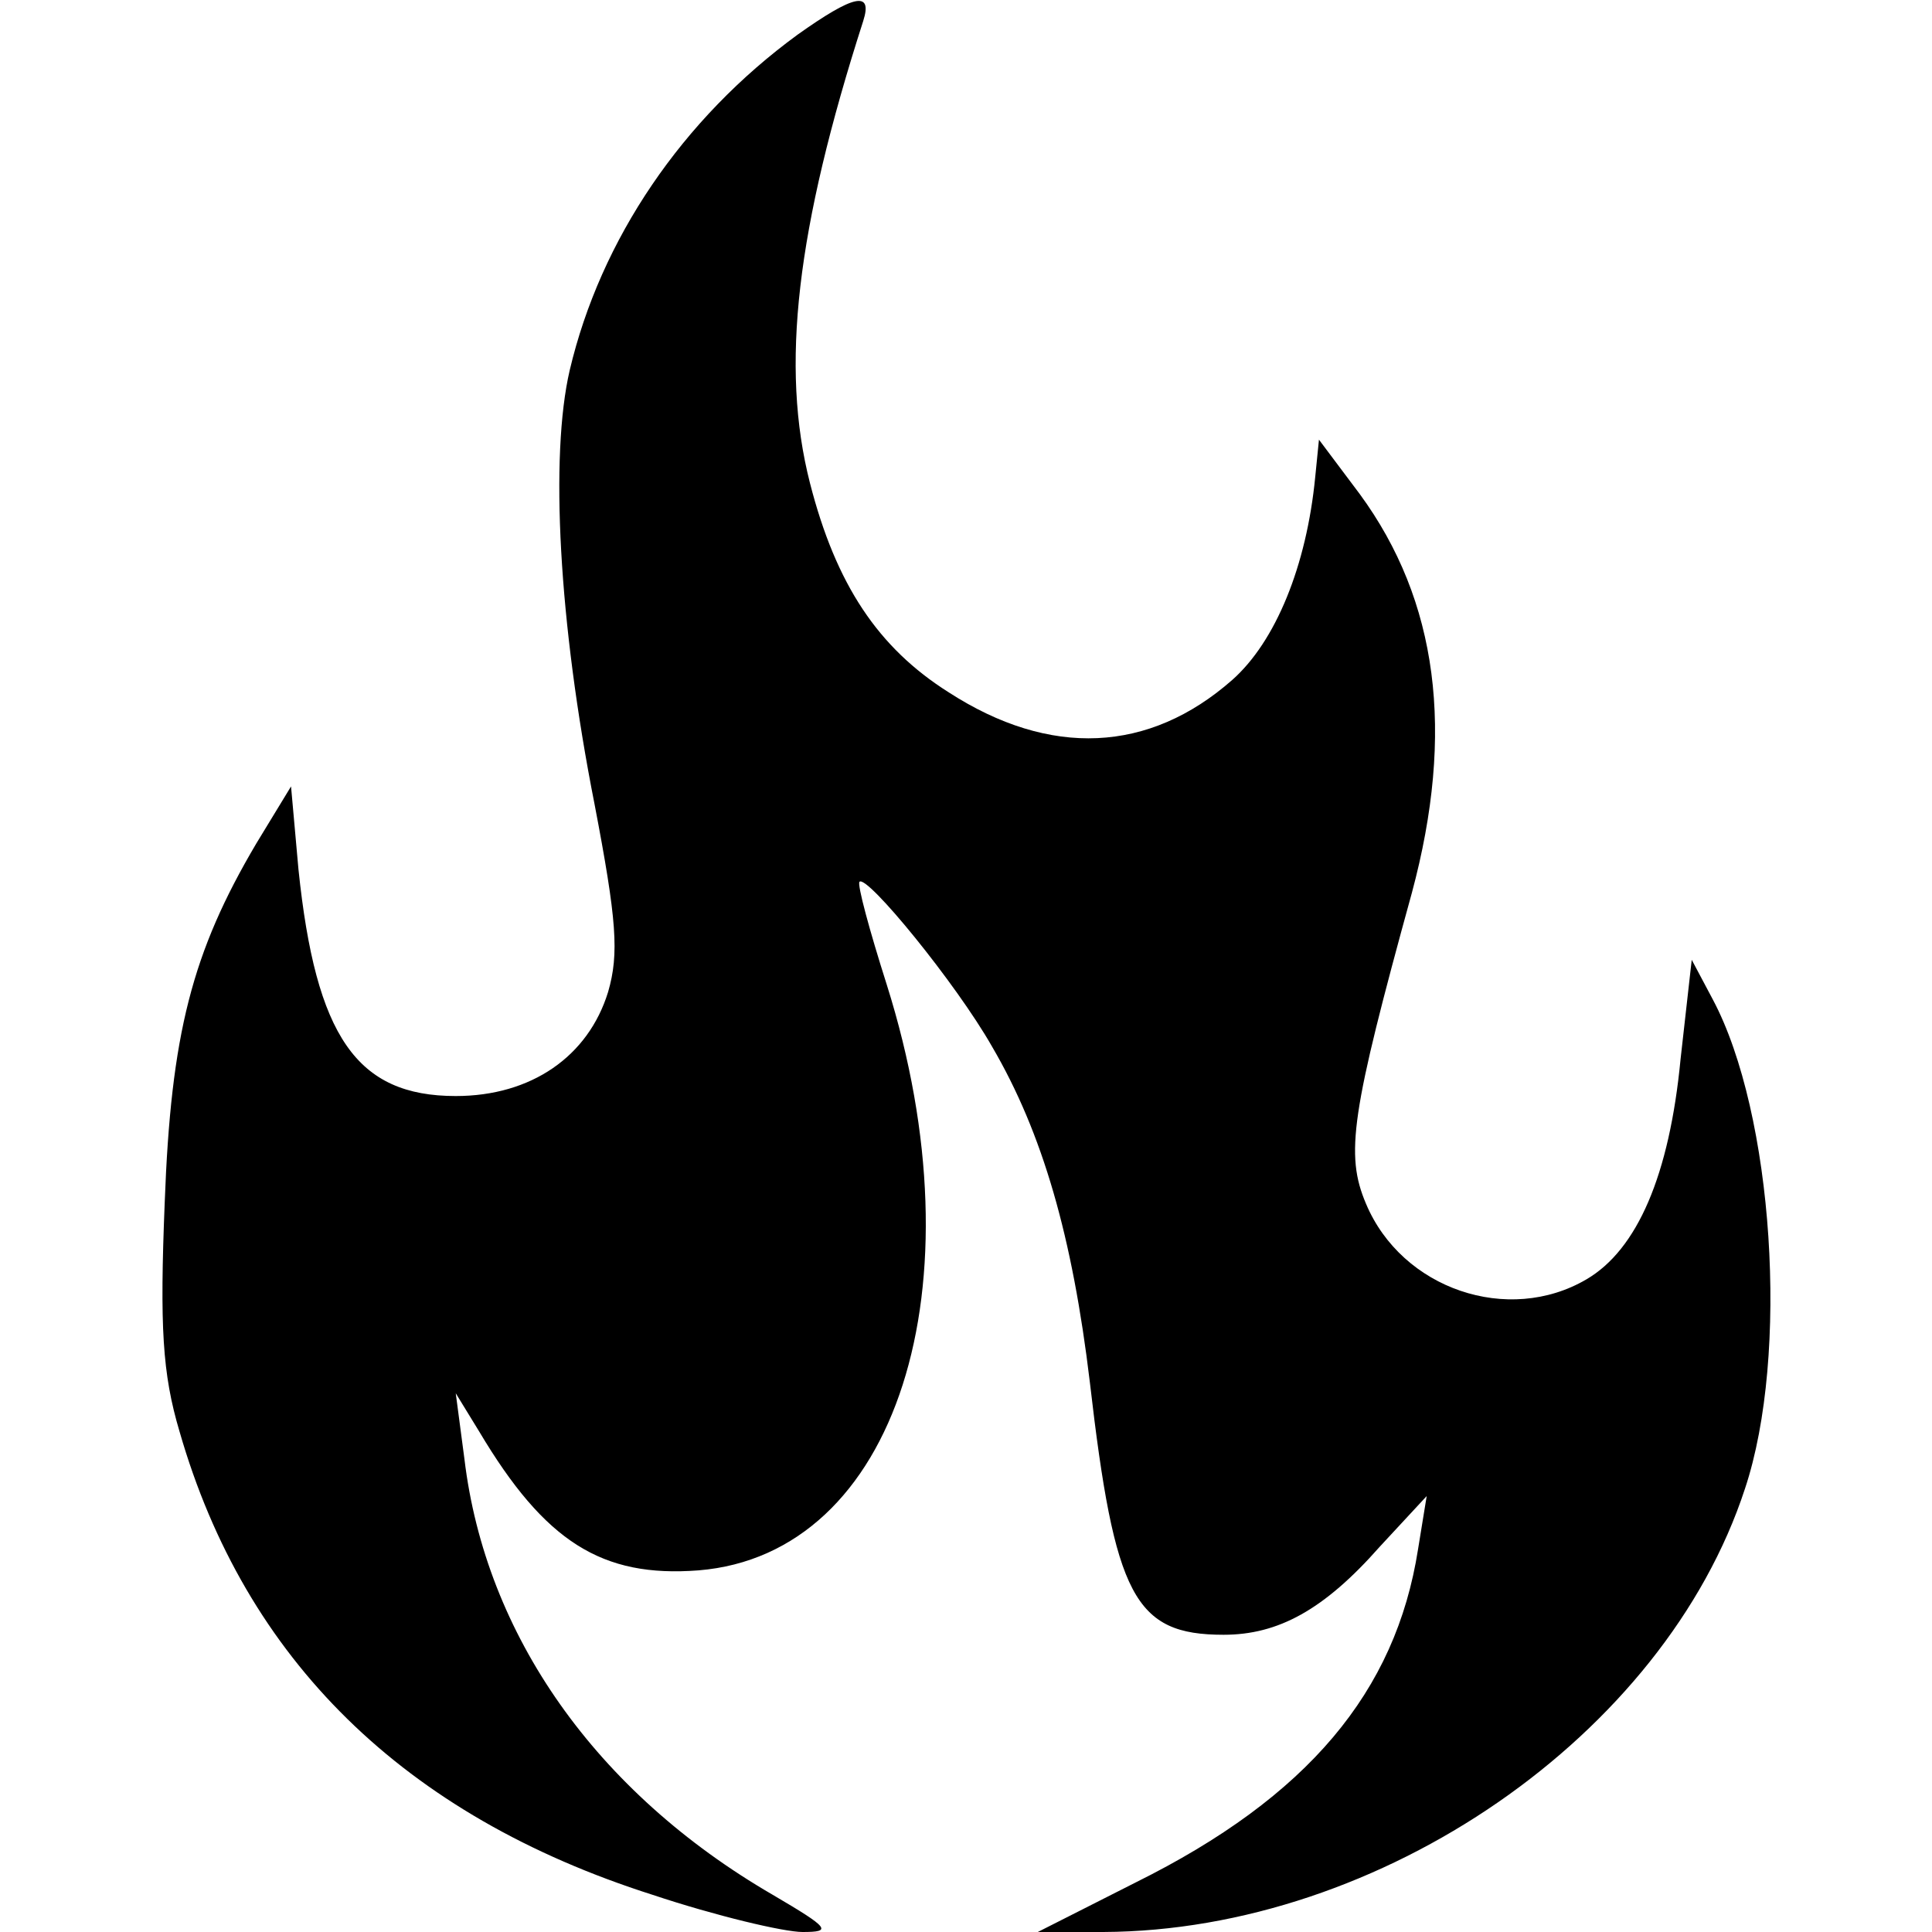 <?xml version="1.0" encoding="UTF-8" standalone="yes"?>
<svg version="1.0" xmlns="http://www.w3.org/2000/svg" width="100mm" height="100mm" viewBox="0 0 130 156" preserveAspectRatio="xMidYMid meet">
  <g transform="translate(0,156) scale(0.1,-0.1)" fill="#000000" stroke="none">
    <path d="M514 1532 c-93 -68 -159 -165 -184 -271 -16 -69 -9 -203 20 -350 18
-94 20 -121 11 -152 -16 -52 -62 -84 -123 -84 -80 0 -113 48 -127 183 l-6 67
-28 -46 c-52 -88 -69 -154 -74 -290 -4 -100 -2 -138 12 -185 53 -184 181 -310
382 -374 51 -17 106 -30 121 -30 24 0 22 3 -24 30 -143 83 -232 210 -249 352
l-7 53 19 -31 c53 -89 99 -118 177 -112 160 13 229 229 152 473 -14 44 -24 81
-22 83 6 6 78 -82 107 -133 41 -70 65 -154 79 -271 20 -173 36 -204 108 -204
44 0 81 20 126 71 l38 41 -7 -43 c-18 -115 -89 -200 -228 -269 l-79 -40 53 0
c224 1 453 159 518 358 36 108 23 303 -26 395 l-17 32 -9 -80 c-9 -94 -35
-154 -76 -178 -63 -37 -149 -8 -178 61 -17 40 -12 73 37 251 35 130 21 236
-42 322 l-33 44 -3 -30 c-7 -72 -32 -133 -67 -164 -67 -59 -147 -63 -229 -10
-57 36 -91 87 -112 169 -24 94 -11 205 43 373 8 25 -8 21 -53 -11z"/>
  </g>
</svg>